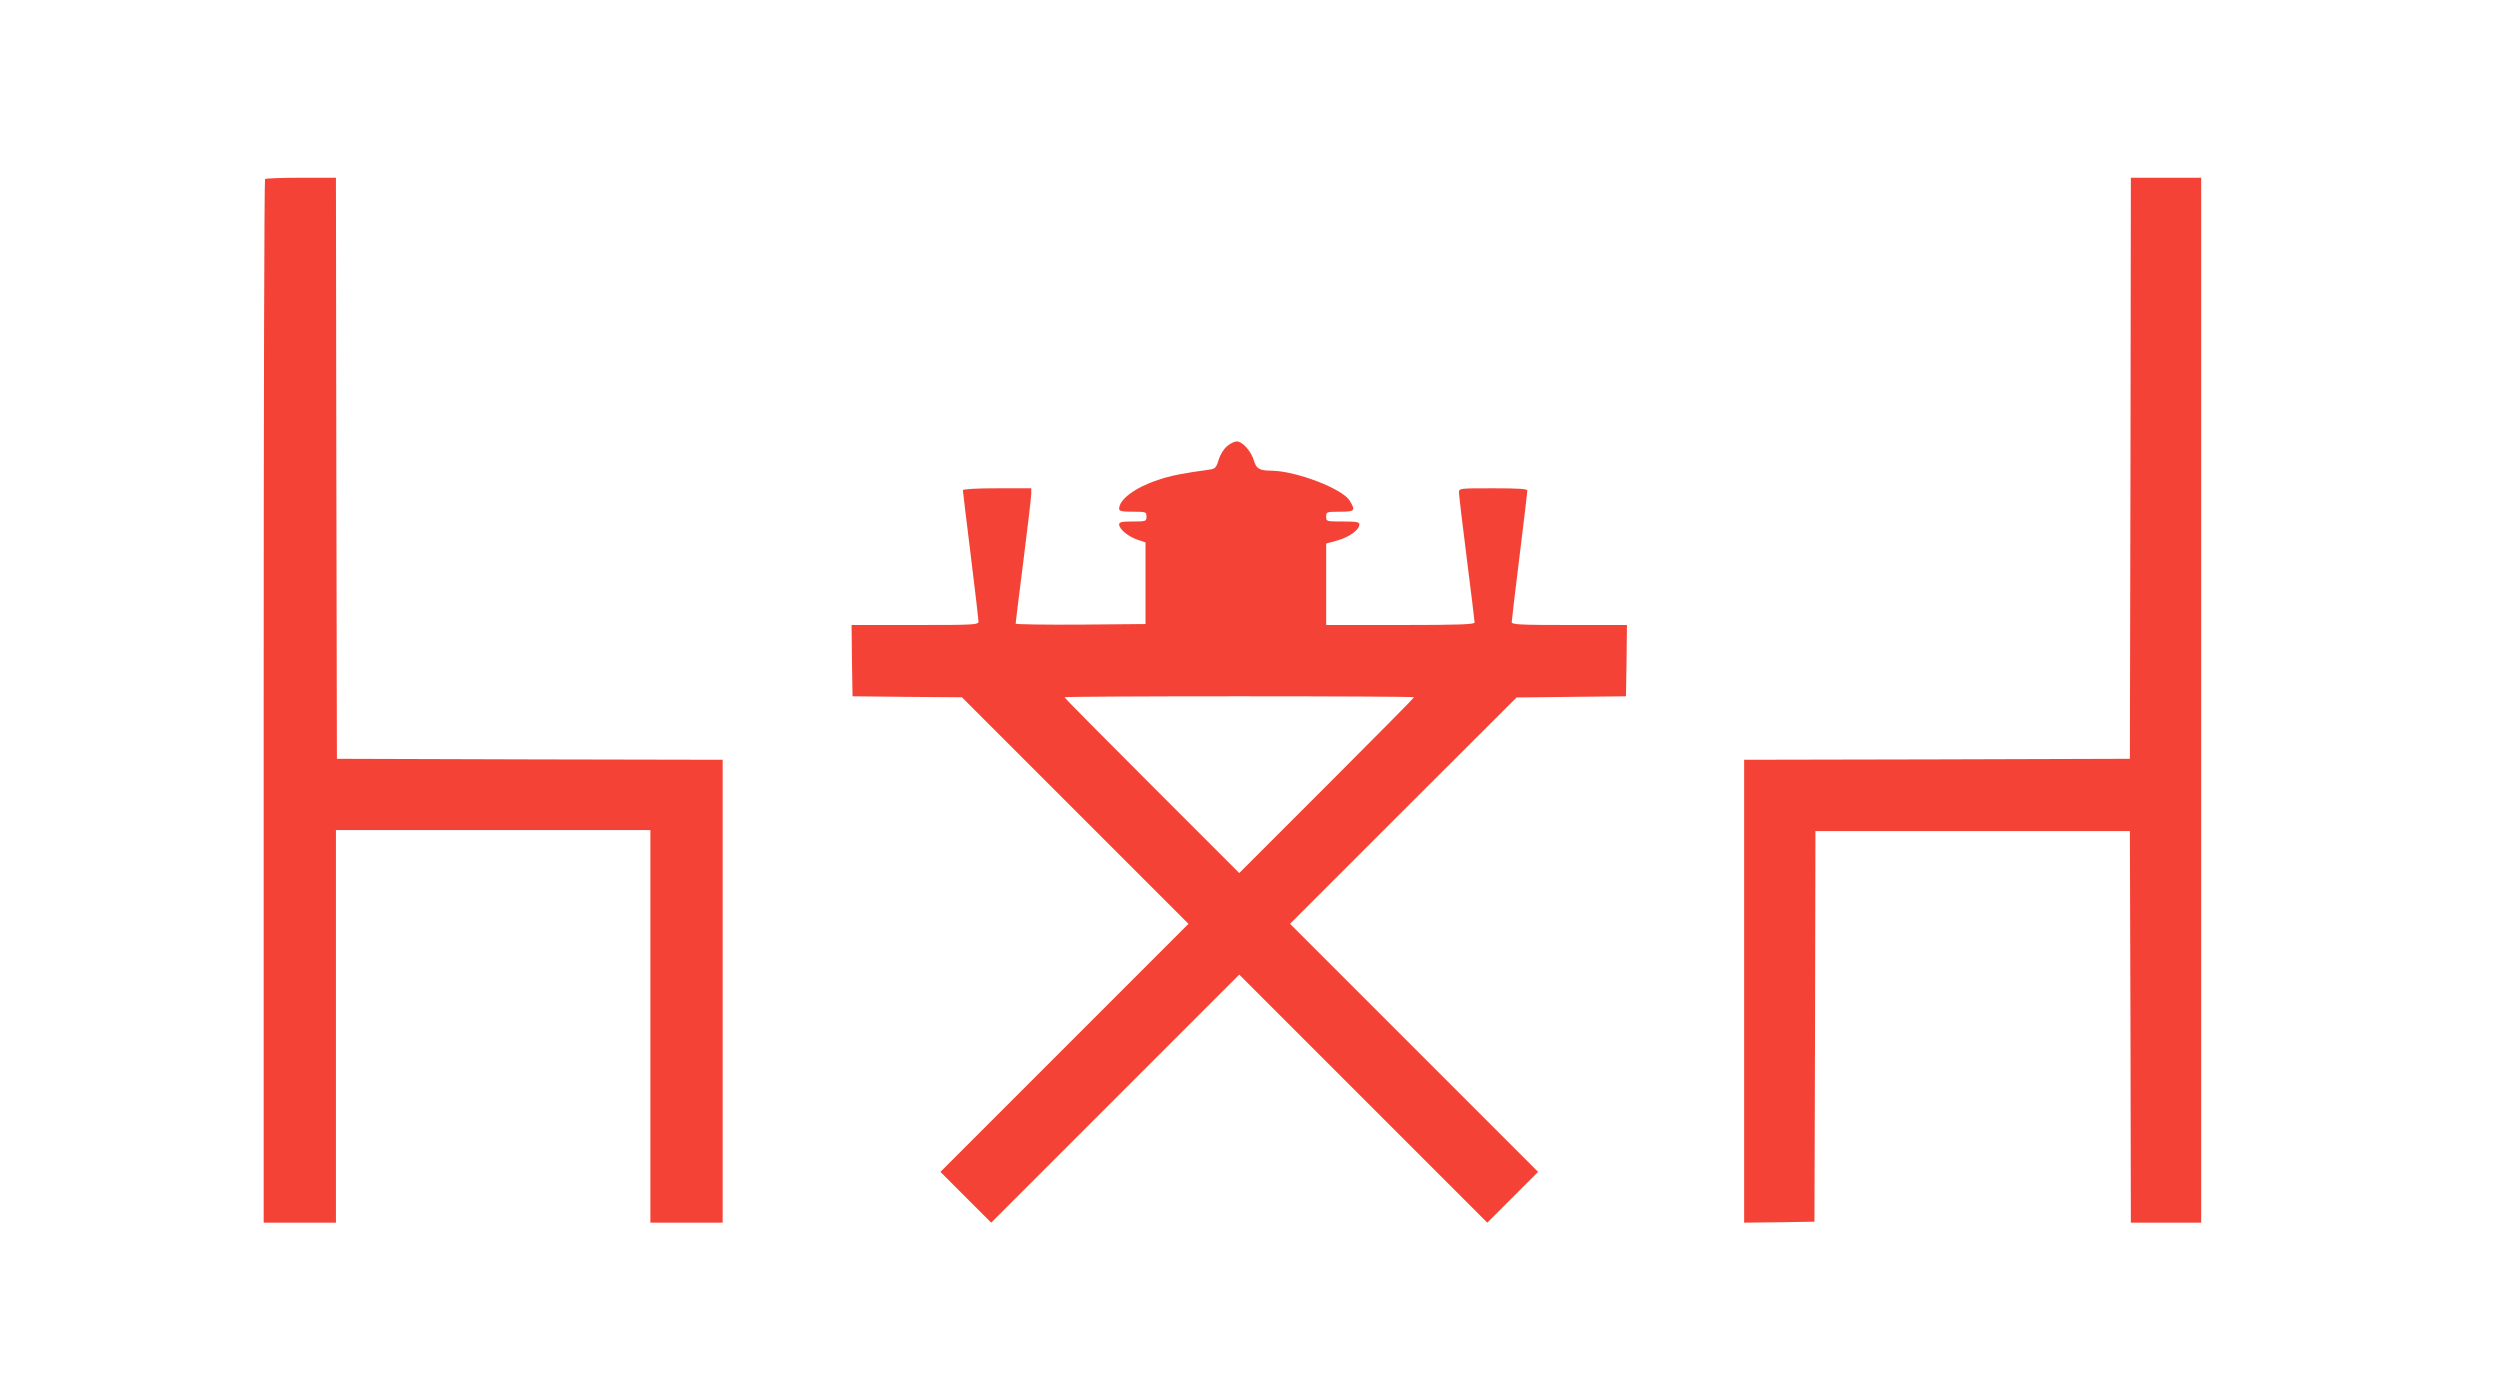 <?xml version="1.0" standalone="no"?>
<!DOCTYPE svg PUBLIC "-//W3C//DTD SVG 20010904//EN"
 "http://www.w3.org/TR/2001/REC-SVG-20010904/DTD/svg10.dtd">
<svg version="1.0" xmlns="http://www.w3.org/2000/svg"
 width="1280pt" height="716pt" viewBox="0 0 1280 716"
 preserveAspectRatio="xMidYMid meet">
<g transform="translate(0,716) scale(0.1,-0.1)"
fill="#f44336" stroke="none">
<path d="M1357 6243 c-4 -3 -7 -1207 -7 -2675 l0 -2668 185 0 185 0 0 1005 0
1005 805 0 805 0 0 -1005 0 -1005 185 0 185 0 0 1185 0 1185 -987 2 -988 3 -3
1488 -2 1487 -178 0 c-98 0 -182 -3 -185 -7z"/>
<path d="M10908 4763 l-3 -1488 -987 -3 -988 -2 0 -1185 0 -1185 180 2 180 3
3 1000 2 1000 805 0 805 0 3 -1002 2 -1003 180 0 180 0 0 2675 0 2675 -180 0
-180 0 -2 -1487z"/>
<path d="M6282 4875 c-17 -14 -35 -44 -43 -70 -11 -39 -18 -45 -44 -49 -144
-20 -200 -31 -265 -53 -117 -38 -200 -100 -200 -148 0 -12 14 -15 70 -15 68 0
70 -1 70 -25 0 -24 -2 -25 -70 -25 -57 0 -70 -3 -70 -15 0 -24 46 -62 93 -78
l42 -14 0 -209 0 -209 -332 -3 c-183 -1 -333 1 -333 5 0 5 18 150 40 323 22
173 40 327 40 343 l0 27 -175 0 c-104 0 -175 -4 -175 -10 0 -5 18 -154 40
-332 22 -178 40 -331 40 -340 0 -17 -22 -18 -325 -18 l-325 0 2 -182 3 -183
280 -3 280 -2 580 -580 580 -580 -635 -635 -635 -635 130 -130 130 -130 635
635 635 635 635 -635 635 -635 130 130 130 130 -635 635 -635 635 580 580 580
579 280 3 280 3 3 183 2 182 -295 0 c-251 0 -295 2 -295 15 0 8 18 159 40 337
22 178 40 329 40 336 0 9 -42 12 -175 12 -175 0 -175 0 -175 -22 0 -13 18
-165 40 -338 22 -173 40 -321 40 -327 0 -10 -83 -13 -380 -13 l-380 0 0 208 0
209 58 16 c60 17 112 54 112 82 0 12 -15 15 -85 15 -84 0 -85 0 -85 25 0 24 2
25 70 25 78 0 82 5 50 57 -37 61 -275 152 -400 153 -62 1 -77 9 -90 52 -14 48
-59 98 -88 98 -11 0 -34 -11 -50 -25z m958 -1285 c0 -3 -201 -206 -447 -452
l-448 -448 -447 447 c-247 247 -448 450 -448 453 0 3 403 5 895 5 492 0 895
-2 895 -5z"/>
</g>
</svg>
